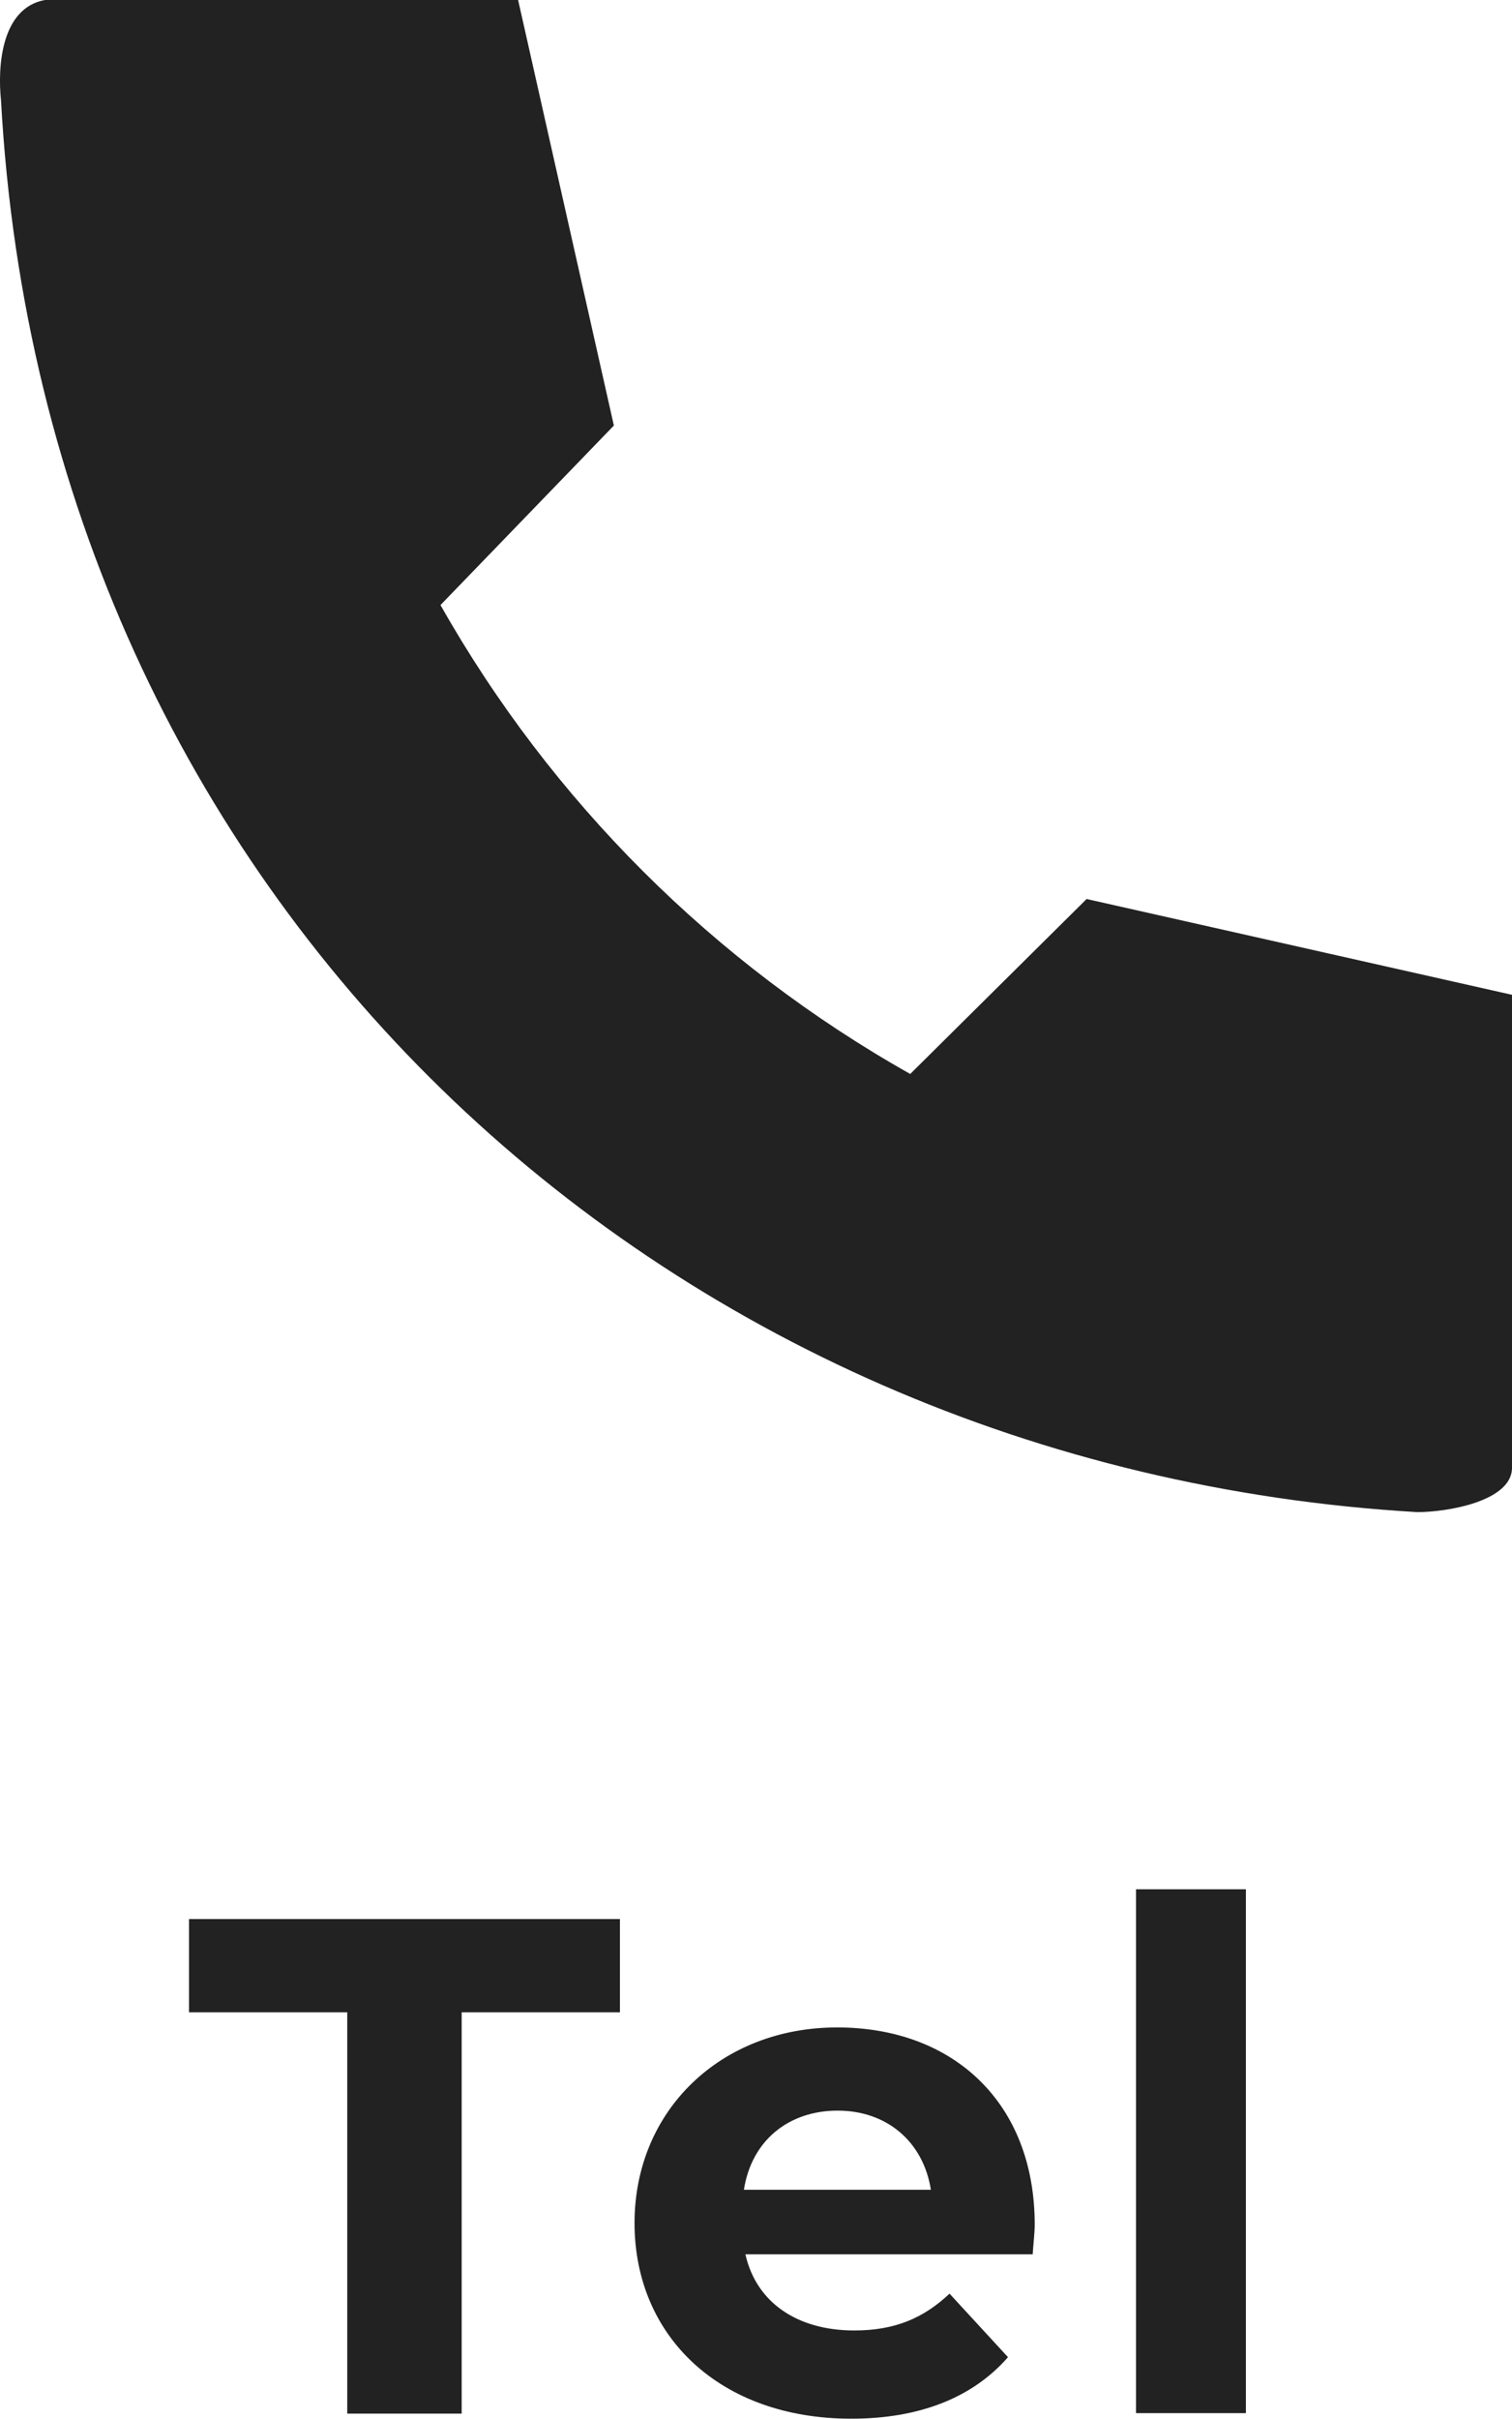 <svg viewBox="0 0 30 47.98" xmlns="http://www.w3.org/2000/svg"><g fill="#222"><path d="m30 29.11c0 .66-1.27.88-1.88.88-15.02-.88-27.23-12.15-28.1-28-.07-.66 0-1.83.87-1.99h9.39l1.9 8.44-3.44 3.56c2.2 3.89 5.43 7.11 9.32 9.3l3.5-3.47 8.44 1.9v9.39"/><path d="m6.89 39.91h-3.14v-1.85h8.55v1.85h-3.14v7.96h-2.27z"/><path d="m20.49 44.71h-5.7c.21.94 1.01 1.51 2.16 1.51.8 0 1.37-.24 1.89-.73l1.16 1.26c-.7.8-1.75 1.22-3.11 1.22-2.61 0-4.3-1.64-4.3-3.88s1.72-3.88 4.02-3.88 3.92 1.49 3.92 3.91c0 .17-.03.41-.04.59zm-5.73-1.28h3.71c-.15-.95-.87-1.57-1.85-1.57s-1.71.6-1.86 1.57z"/><path d="m22.54 37.47h2.18v10.39h-2.18z"/></g></svg>